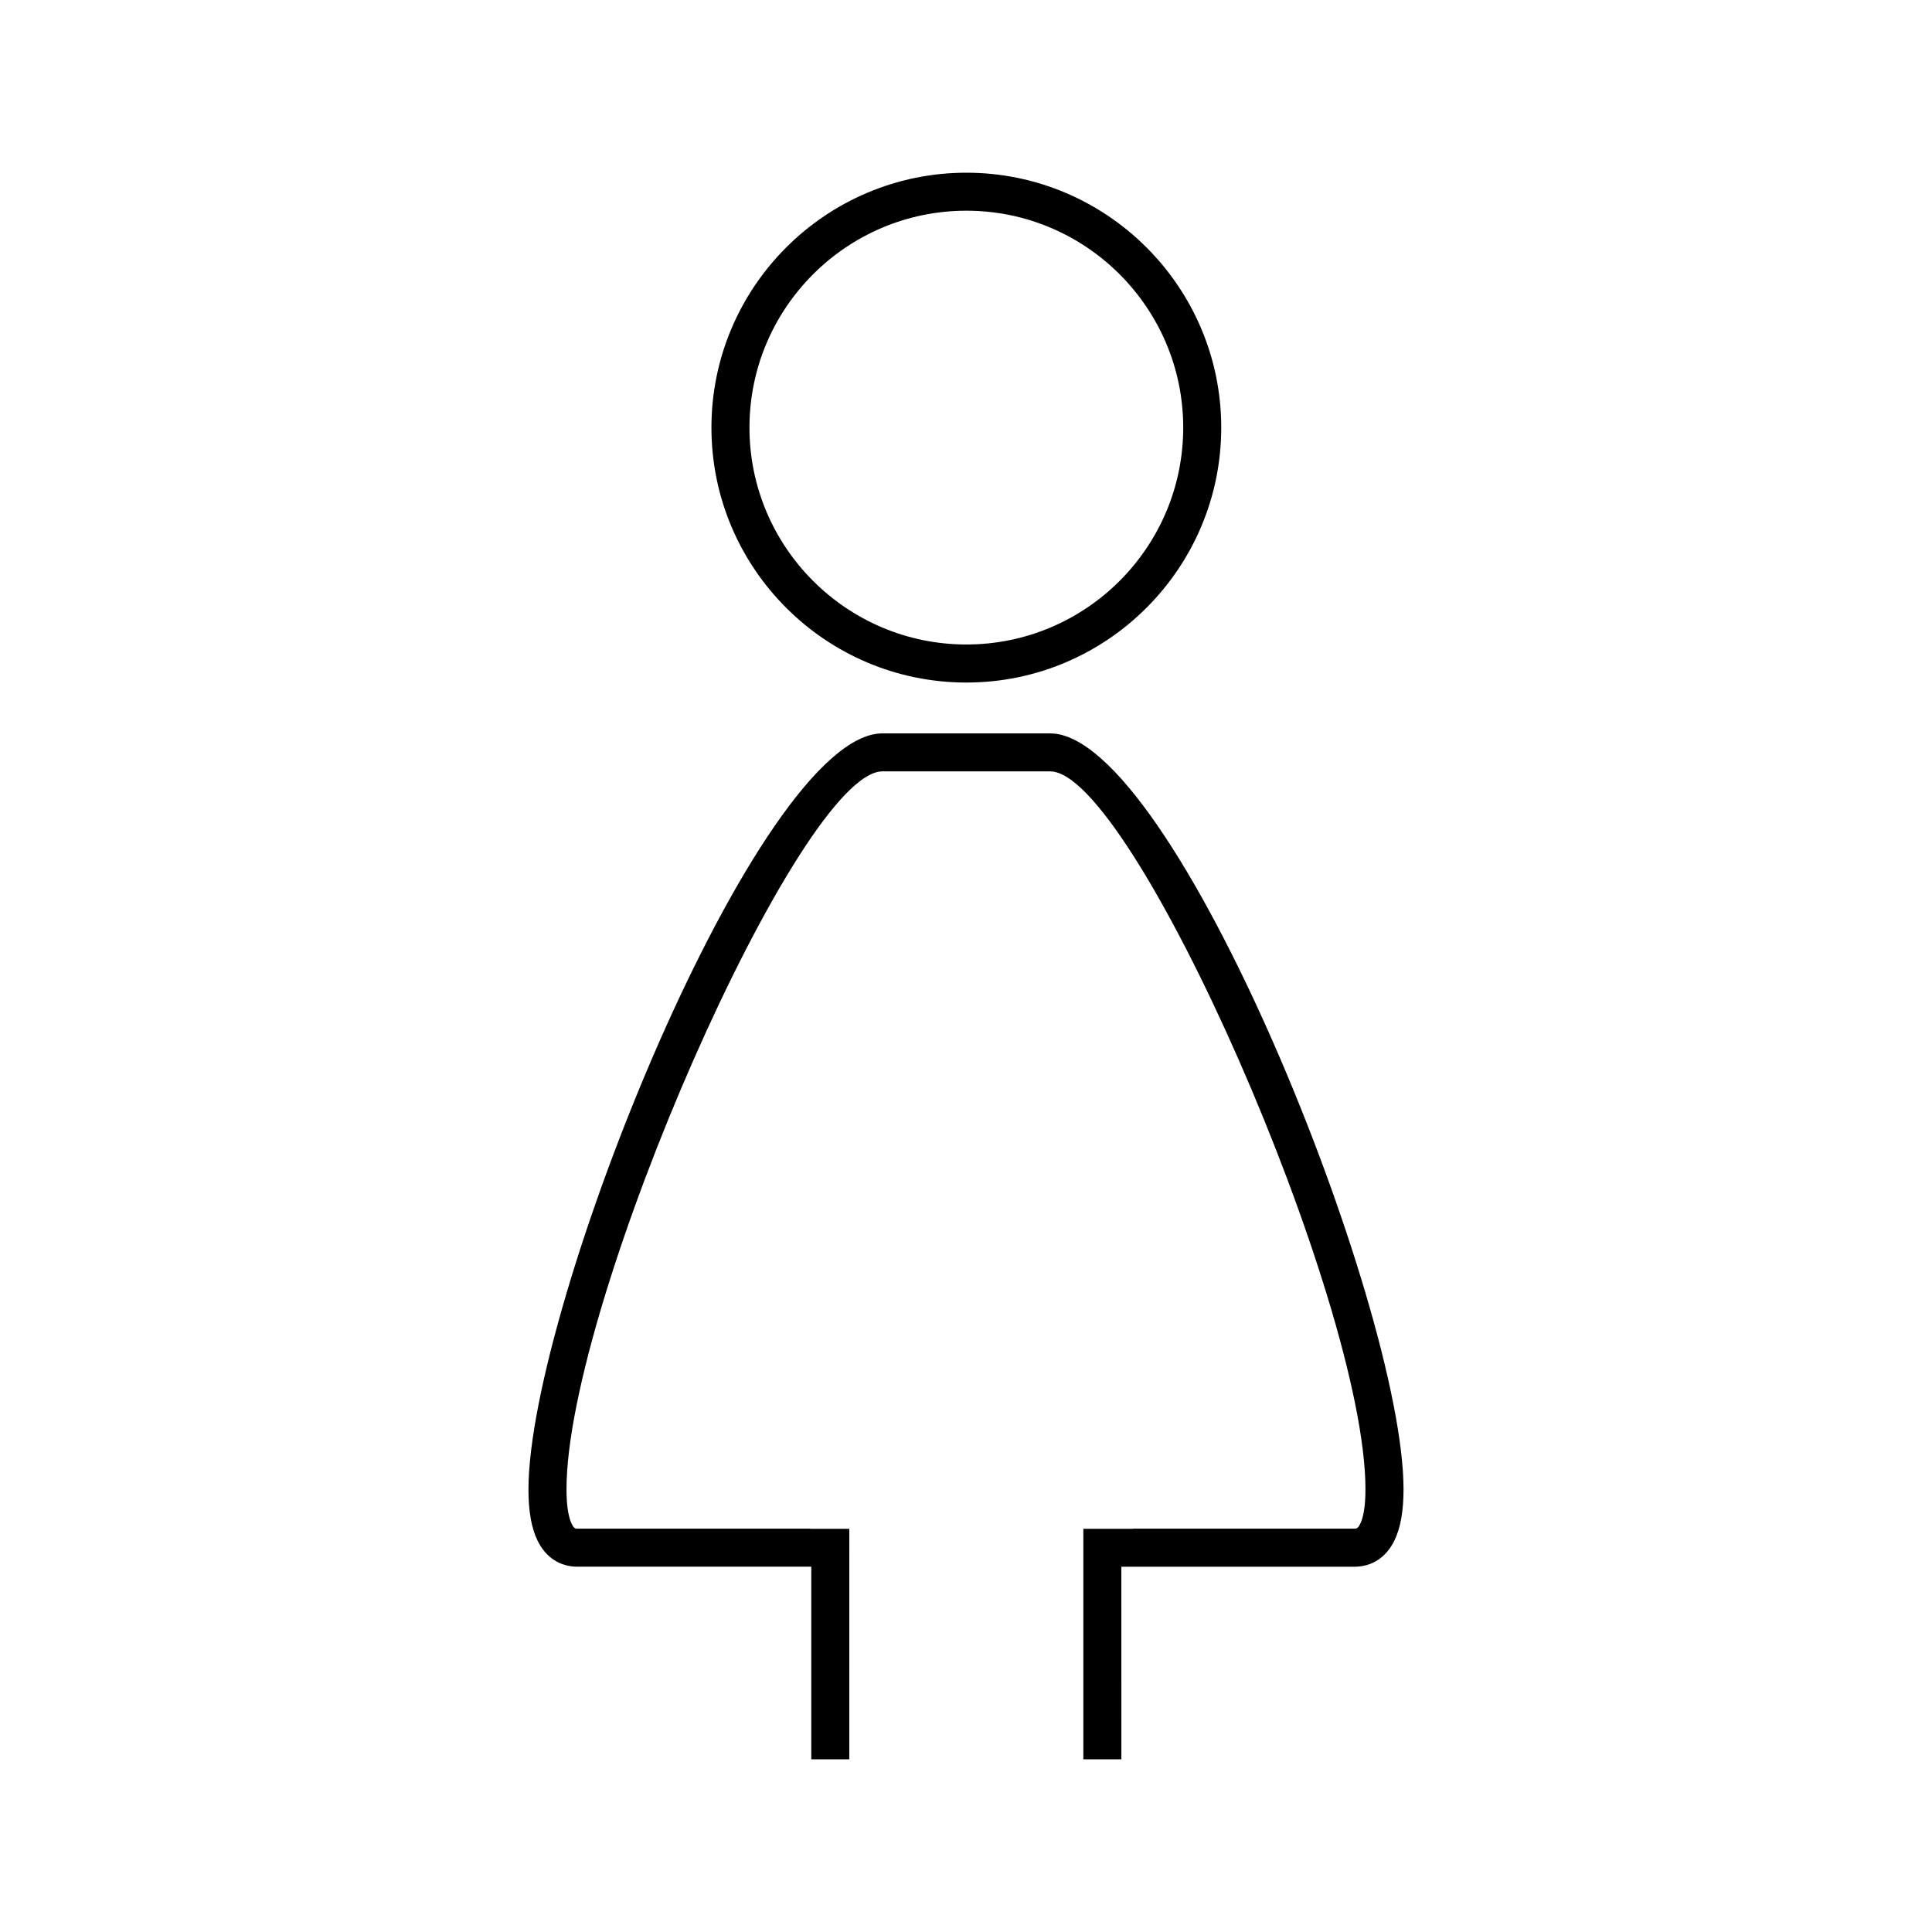 <?xml version="1.0" encoding="UTF-8"?>
<!-- Uploaded to: SVG Repo, www.svgrepo.com, Generator: SVG Repo Mixer Tools -->
<svg fill="#000000" width="800px" height="800px" version="1.1" viewBox="144 144 512 512" xmlns="http://www.w3.org/2000/svg">
 <g>
  <path d="m400.1 324.88c37.242 0 67.539-30.309 67.539-67.562 0.004-37.25-30.301-67.547-67.539-67.547-37.258 0-67.562 30.305-67.562 67.551 0 37.262 30.301 67.559 67.562 67.559zm0-125.04c31.691 0 57.465 25.781 57.465 57.473 0 31.695-25.773 57.484-57.465 57.484-31.695 0-57.484-25.789-57.484-57.484 0-31.691 25.785-57.473 57.484-57.473z"/>
  <path d="m422.31 338.35h-44.438c-32.895 0-93.824 151.73-93.824 200.37 0 5.793 0.785 10.211 2.402 13.543 2.176 4.469 5.93 6.926 10.57 6.926h61.98v51.039h10.078l-0.004-61.086h-10.34v-0.031h-61.715c-0.457 0-0.898 0-1.512-1.27-0.629-1.293-1.379-3.926-1.379-9.129 0-49.797 61.832-190.29 83.75-190.29h44.43c21.867 0 83.551 140.46 83.551 190.24 0 5.223-0.742 7.871-1.387 9.164-0.613 1.285-1.055 1.285-1.516 1.285h-58.676v0.031h-13.184v61.086h10.078l-0.004-51.035h61.777c4.644 0 8.402-2.457 10.594-6.949 1.605-3.324 2.41-7.766 2.41-13.566-0.016-48.633-60.832-200.32-93.645-200.32z"/>
 </g>
</svg>